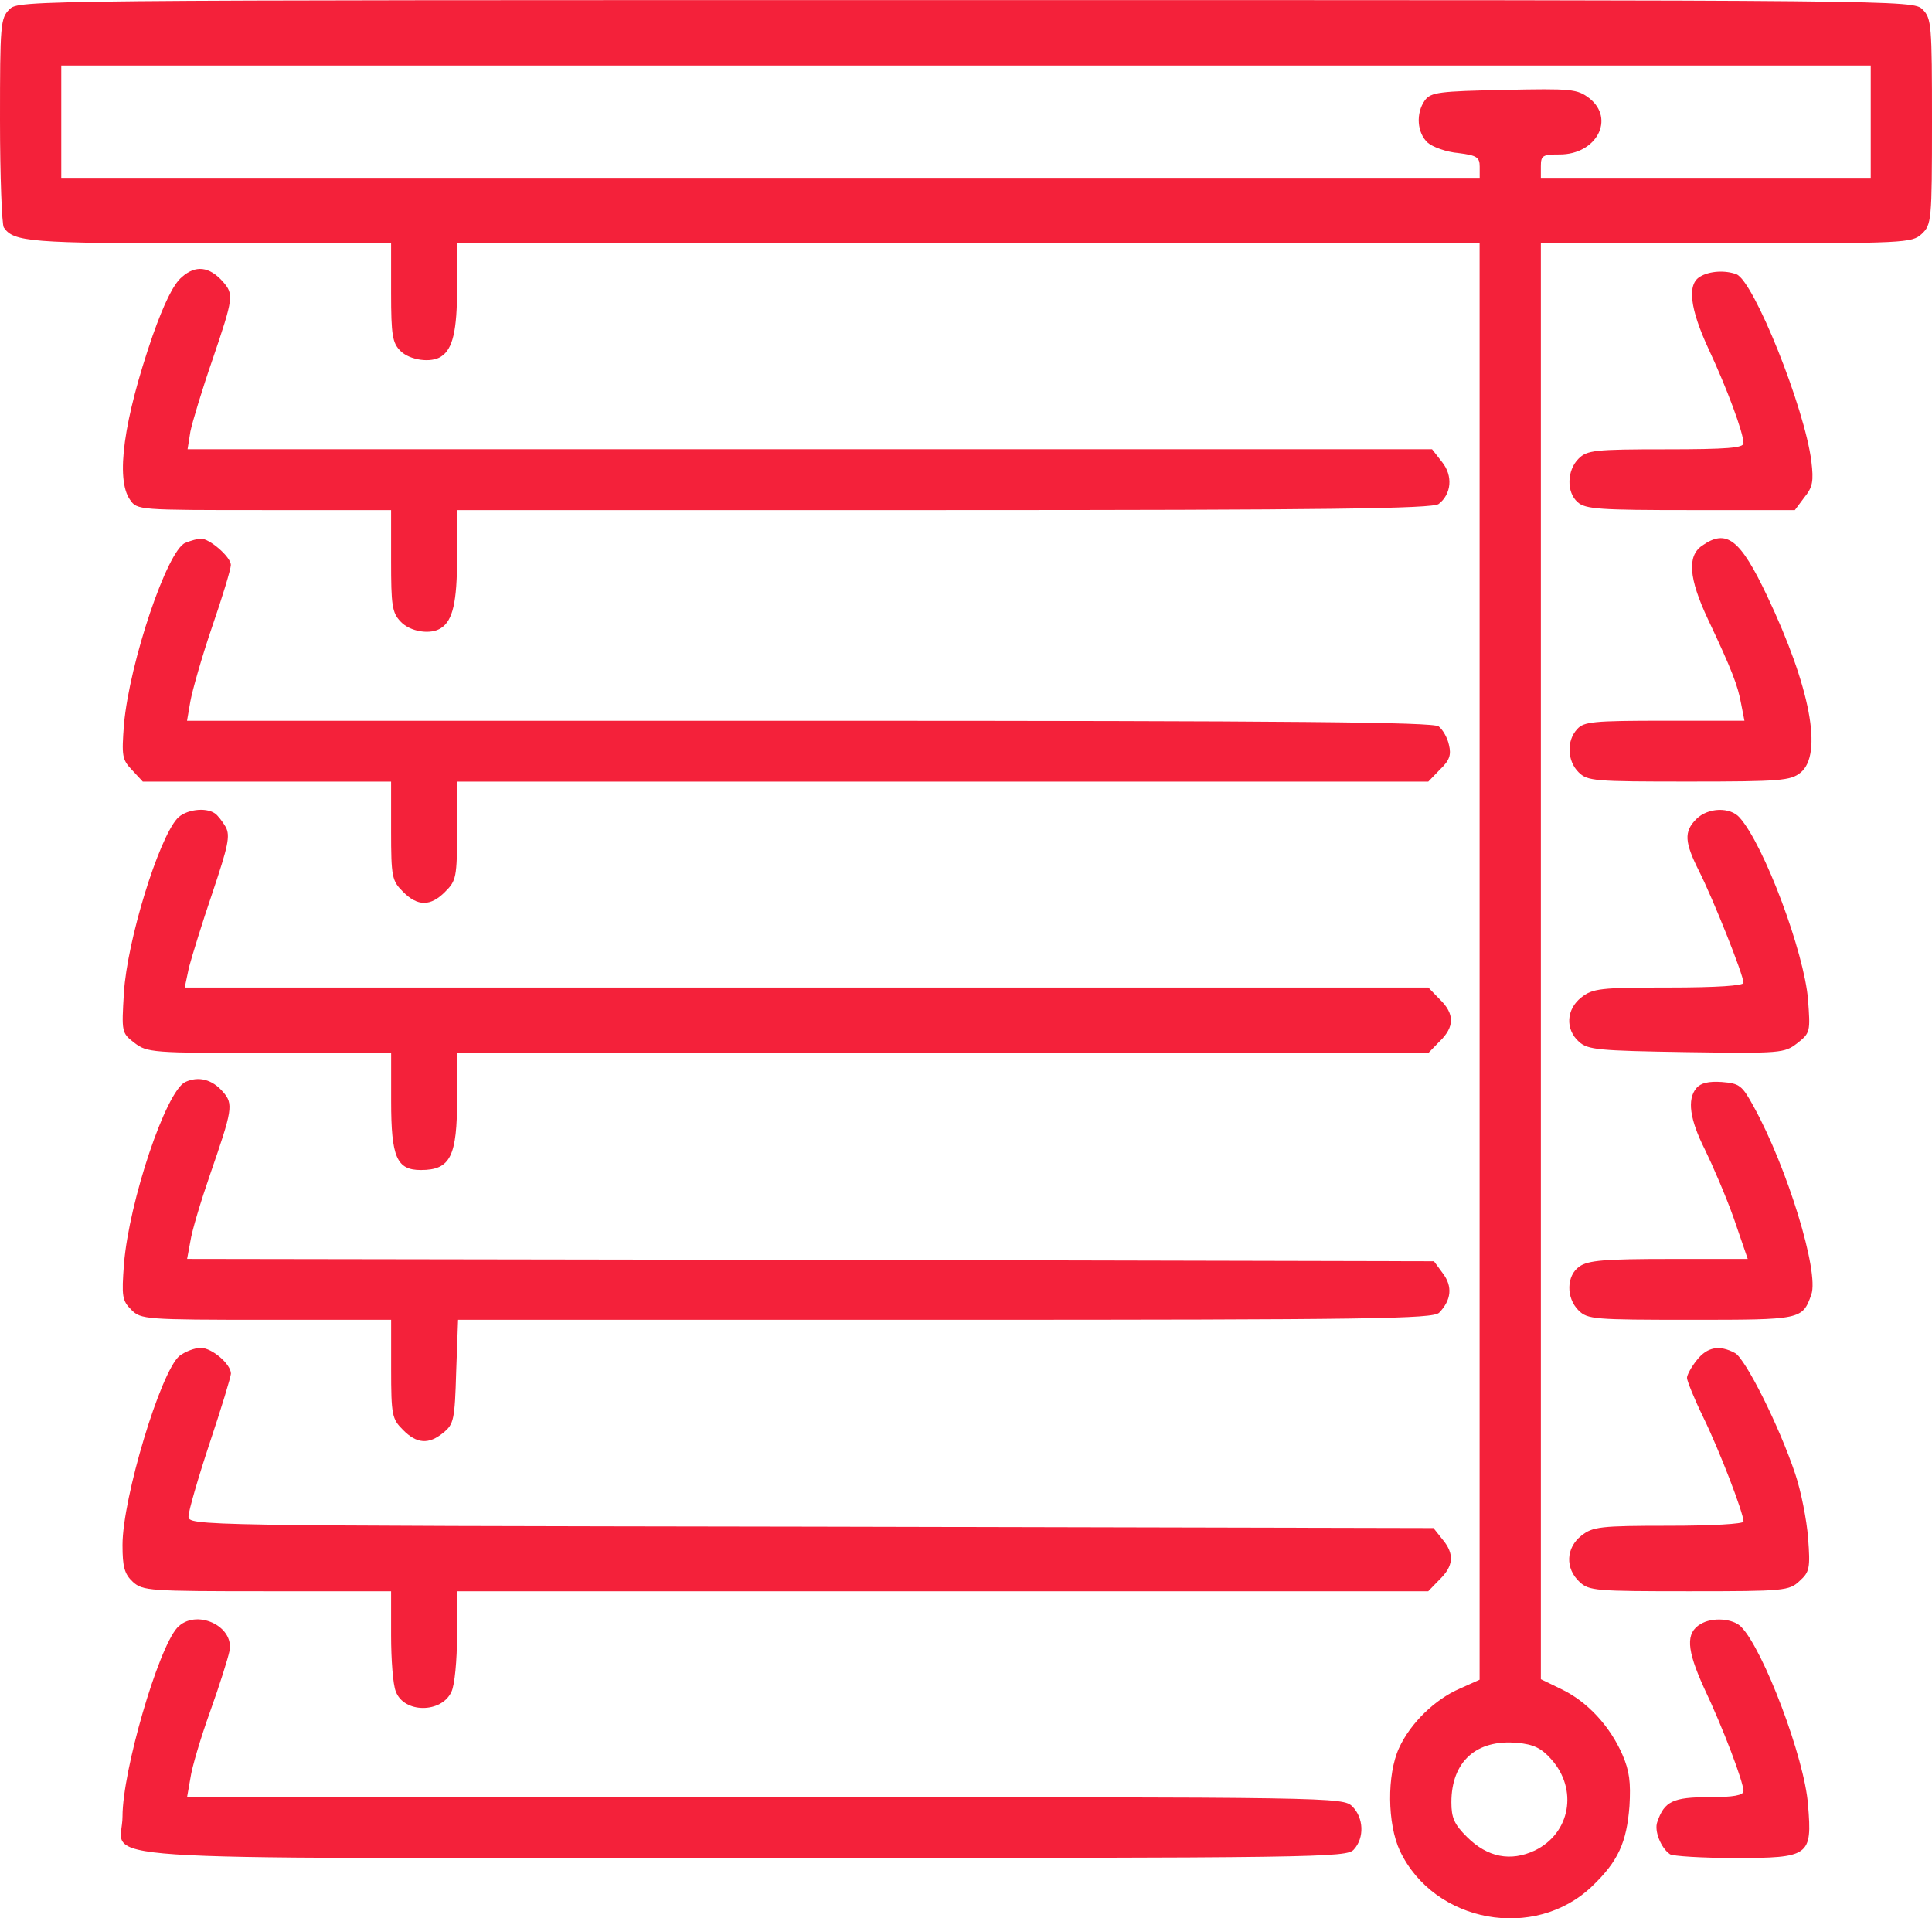 <?xml version="1.0" encoding="utf-8"?>
<!-- Generator: Adobe Illustrator 19.2.1, SVG Export Plug-In . SVG Version: 6.00 Build 0)  -->
<svg version="1.1" id="Слой_1" xmlns="http://www.w3.org/2000/svg" xmlns:xlink="http://www.w3.org/1999/xlink" x="0px" y="0px"
	 viewBox="0 0 428 425" style="enable-background:new 0 0 428 425;" xml:space="preserve">
<style type="text/css">
	.st0{fill:#F4213A;}
	.st1{display:none;}
	.st2{display:inline;}
</style>
<g transform="translate(0,425) scale(0.1,-0.1)">
	<path class="st0" d="M20.9,4229.3C1,4209.6,0,4195,0,3983.5c0-124.4,4.2-231.2,8.4-237.4c21.9-32.1,56.4-35.3,455.1-35.3h402.9
		V3602c0-95.4,3.1-112,20.9-129.6c20.9-20.7,67.9-27,89.8-12.4c26.1,16.6,35.5,58.1,35.5,151.4v99.5h1132.6h1132.6V2119.3V528.7
		L3234,509c-55.3-23.8-109.6-76.7-134.7-131.7c-27.1-59.1-26.1-168,2.1-228.1c76.2-159.7,298.6-200.1,425.9-77.8
		c57.4,55,76.2,96.4,82.5,177.3c3.1,52.9,0,77.8-15.7,114.1C3566,427.1,3515.9,480,3460.5,507l-47,22.8v1590.5v1590.5h410.3
		c398.8,0,411.3,1,433.2,20.7c21.9,20.7,23,28,23,248.8c0,214.6-1,229.1-20.9,248.8c-20.9,20.7-34.4,20.7-2119.1,20.7
		S41.8,4250,20.9,4229.3z M4144.3,3980.4V3856h-365.4h-365.4v25.9c0,23.8,4.2,25.9,41.8,25.9c81.4,0,123.2,78.8,65.8,124.4
		c-27.1,20.7-38.6,21.8-188.9,18.7c-144.1-3.1-161.8-5.2-175.4-22.8c-20.9-29-17.7-72.6,6.3-94.4c10.4-9.3,41.8-20.7,67.9-22.8
		c40.7-5.2,47-9.3,47-30.1V3856H1706.8H135.7v124.4v124.4H2140h2004.3V3980.4z M3436.5,352.5c59.5-66.4,42.8-163.8-36.5-202.2
		c-53.2-24.9-104.4-15.6-150.3,30.1c-28.2,28-34.4,42.5-34.4,76.7c0,90.2,55.3,140,146.1,131.7
		C3396.9,385.6,3414.6,377.3,3436.5,352.5z"/>
	<path class="st0" d="M402.9,3636.2c-18.8-15.6-39.7-59.1-64.7-129.6c-64.7-187.7-82.5-318.3-50.1-363.9
		c15.7-22.8,17.7-22.8,297.5-22.8h280.8v-112c0-98.5,2.1-115.1,20.9-134.8c20.9-22.8,66.8-30.1,89.8-14.5
		c26.1,16.6,35.5,58.1,35.5,156.6v104.7h1078.4c846.6,0,1082.5,3.1,1096.1,13.5c28.2,21.8,32.4,62.2,7.3,93.3l-21.9,28h-1379h-1378
		l6.3,39.4c4.2,20.7,26.1,93.3,49.1,159.7c47,137.9,47,144.1,23,172.1C463.5,3660,433.2,3663.1,402.9,3636.2z"/>
	<path class="st0" d="M3766.4,3637.2c-29.2-16.6-23-70.5,18.8-160.7c40.7-87.1,77.2-185.6,77.2-208.4c0-10.4-35.5-13.5-172.2-13.5
		c-158.7,0-174.3-2.1-193.1-20.7c-26.1-25.9-27.1-74.7-2.1-96.4c16.7-15.6,50.1-17.6,250.5-17.6h230.7l20.9,28
		c18.8,22.8,20.9,36.3,15.7,79.8c-14.6,118.2-127.4,399.2-166,414.7C3821.7,3651.7,3787.3,3649.7,3766.4,3637.2z"/>
	<path class="st0" d="M410.3,3047.2c-39.7-16.6-123.2-263.4-135.7-402.3c-5.2-69.5-4.2-77.8,17.7-100.6l24-25.9h275.6h274.5v-108.9
		c0-102.6,2.1-110.9,26.1-134.8c32.4-33.2,61.6-33.2,94,0c24,23.8,26.1,32.1,26.1,134.8v108.9h1075.2h1076.3l26.1,27
		c20.9,19.7,25.1,32.1,19.8,53.9c-3.1,15.6-13.6,34.2-23,41.5c-13.6,9.3-309,12.4-1394.7,12.4h-1378l7.3,42.5
		c4.2,23.8,25.1,97.5,48,164.9c23,66.4,41.8,128.6,41.8,137.9c0,17.6-48,59.1-66.8,58.1C438.4,3056.6,422.8,3052.4,410.3,3047.2z"/>
	<path class="st0" d="M3770.6,3041c-33.4-22.8-29.2-72.6,12.5-161.7c54.3-115.1,66.8-148.3,74.1-188.7l7.3-37.3h-176.4
		c-158.7,0-179.6-2.1-194.2-18.7c-24-25.9-21.9-70.5,3.1-95.4c19.8-19.7,34.4-20.7,244.3-20.7c203.6,0,225.5,2.1,247.4,19.7
		c50.1,40.4,21.9,189.7-74.1,391.9C3855.1,3055.5,3824.9,3079.4,3770.6,3041z"/>
	<path class="st0" d="M392.5,2436.5c-41.8-46.7-110.7-269.6-118-385.7c-5.2-87.1-5.2-89.2,23-110.9s37.6-22.8,298.6-22.8h270.4
		v-106.8c0-124.4,12.5-152.4,65.8-152.4c65.8,0,80.4,30.1,80.4,159.7v99.5h1075.2h1076.3l25.1,25.9c33.4,32.1,33.4,61.2,0,93.3
		l-25.1,25.9H1787.2h-1378l9.4,44.6c6.3,23.8,29.2,98.5,52.2,165.9c34.4,102.6,39.7,125.5,29.2,145.2c-7.3,12.4-17.7,25.9-24,30.1
		C455.1,2462.5,410.3,2456.2,392.5,2436.5z"/>
	<path class="st0" d="M3758,2435.5c-28.2-28-26.1-51.8,6.3-116.1c30.3-60.1,98.1-229.1,98.1-246.8c0-6.2-58.5-10.4-166-10.4
		c-151.4,0-168.1-2.1-193.1-21.8c-33.4-25.9-36.5-70.5-5.2-98.5c19.8-17.6,42.8-19.7,238-22.8c209.8-3.1,217.1-2.1,245.3,19.7
		c29.2,22.8,29.2,25.9,24,96.4c-8.4,104.7-97.1,342.2-151.4,403.3C3833.2,2462.5,3784.1,2461.4,3758,2435.5z"/>
	<path class="st0" d="M410.3,1852.8c-42.8-20.7-124.2-263.4-135.7-403.3c-5.2-71.5-4.2-80.9,16.7-101.6s30.3-21.8,298.6-21.8h276.6
		v-108.9c0-102.6,2.1-110.9,26.1-134.8c30.3-31.1,57.4-33.2,89.8-6.2c23,18.7,25.1,29,28.2,134.8l4.2,115.1H2093
		c946.8,0,1080.4,2.1,1095.1,15.6c27.1,28,30.3,58.1,8.4,87.1l-19.8,27l-1381.1,3.1l-1381.1,2.1l7.3,39.4
		c3.1,21.8,23,88.1,43.8,148.3c49.1,142,52.2,155.5,28.2,182.5C469.8,1859,439.5,1866.3,410.3,1852.8z"/>
	<path class="st0" d="M3758,1839.3c-20.9-24.9-14.6-69.5,18.8-135.8c16.7-34.2,45.9-101.6,63.7-151.4l31.3-91.2h-174.3
		c-140.9,0-179.6-3.1-198.3-16.6c-29.2-19.7-30.3-69.5-2.1-97.5c19.8-19.7,34.4-20.7,248.4-20.7c245.3,0,247.4,0,267.2,56
		c17.7,49.8-53.2,281-127.4,415.8c-26.1,47.7-31.3,51.8-71,55C3785.2,1854.9,3767.4,1850.7,3758,1839.3z"/>
	<path class="st0" d="M397.7,1246.2C356,1212,271.4,931,271.4,827.3c0-48.7,4.2-64.3,23-81.9c21.9-19.7,35.5-20.7,297.5-20.7h274.5
		v-97.5c0-53.9,4.2-109.9,10.4-124.4c17.7-48.7,101.3-48.7,123.2-1c7.3,14.5,12.5,70.5,12.5,124.4v98.5h1075.2h1076.3l25.1,25.9
		c31.3,30.1,33.4,57,6.3,89.2l-19.8,24.9l-1379,3.1c-1367.5,2.1-1379,2.1-1379,22.8c0,11.4,20.9,84,47,162.8
		c26.1,77.8,47,147.2,47,153.5c0,20.7-41.8,57-66.8,57C431.1,1263.9,410.3,1255.6,397.7,1246.2z"/>
	<path class="st0" d="M3759.1,1236.9c-12.5-15.6-21.9-33.2-21.9-39.4c0-6.2,15.7-45.6,35.5-86.1c36.5-74.7,89.8-213.6,89.8-232.3
		c0-5.2-68.9-9.3-166-9.3c-151.4,0-168.1-2.1-193.1-21.8c-34.4-27-36.5-72.6-4.2-102.6c20.9-19.7,35.5-20.7,243.2-20.7
		c210.9,0,221.3,1,244.3,22.8c21.9,19.7,24,28,18.8,95.4c-3.1,40.4-15.7,103.7-28.2,141c-35.5,106.8-110.7,256.1-133.6,268.5
		C3809.2,1271.1,3782.1,1265.9,3759.1,1236.9z"/>
	<path class="st0" d="M392.5,643.8C349.7,596.1,271.4,326.5,271.4,226c0-101.6-145.1-92.3,1374.8-92.3
		c1280.9,0,1337.2,1,1352.9,18.7c24,25.9,21.9,70.5-3.1,95.4c-20.9,20.7-34.4,20.7-1300.7,20.7H414.4l7.3,41.5
		c3.1,23.8,23,90.2,43.8,148.3c20.9,58.1,39.7,118.2,42.8,133.8C519.9,648,433.2,687.4,392.5,643.8z"/>
	<path class="st0" d="M3767.4,652.1c-33.4-19.7-31.3-56,7.3-141c42.8-90.2,87.7-209.4,87.7-229.1c0-9.3-21.9-13.5-76.2-13.5
		c-80.4,0-99.2-9.3-114.8-55c-7.3-19.7,8.4-58.1,28.2-71.5c6.3-4.1,71-8.3,143-8.3c166,0,172.2,4.1,162.8,117.2
		c-7.3,103.7-99.2,345.3-148.2,395C3838.4,664.6,3793.5,667.7,3767.4,652.1z"/>
</g>
<g transform="translate(0,425) scale(0.1,-0.1)" class="st1">
	<path class="st2" d="M20.9,4229.3C1,4209.6,0,4195,0,3983.5c0-124.4,4.2-231.2,8.4-237.4c21.9-32.1,56.4-35.3,455.1-35.3h402.9
		V3602c0-95.4,3.1-112,20.9-129.6c20.9-20.7,67.9-27,89.8-12.4c26.1,16.6,35.5,58.1,35.5,151.4v99.5h1132.6h1132.6V2119.3V528.7
		L3234,509c-55.3-23.8-109.6-76.7-134.7-131.7c-27.1-59.1-26.1-168,2.1-228.1c76.2-159.7,298.6-200.1,425.9-77.8
		c57.4,55,76.2,96.4,82.5,177.3c3.1,52.9,0,77.8-15.7,114.1C3566,427.1,3515.9,480,3460.5,507l-47,22.8v1590.5v1590.5h410.3
		c398.8,0,411.3,1,433.2,20.7c21.9,20.7,23,28,23,248.8c0,214.6-1,229.1-20.9,248.8c-20.9,20.7-34.4,20.7-2119.1,20.7
		S41.8,4250,20.9,4229.3z M4144.3,3980.4V3856h-365.4h-365.4v25.9c0,23.8,4.2,25.9,41.8,25.9c81.4,0,123.2,78.8,65.8,124.4
		c-27.1,20.7-38.6,21.8-188.9,18.7c-144.1-3.1-161.8-5.2-175.4-22.8c-20.9-29-17.7-72.6,6.3-94.4c10.4-9.3,41.8-20.7,67.9-22.8
		c40.7-5.2,47-9.3,47-30.1V3856H1706.8H135.7v124.4v124.4H2140h2004.3V3980.4z M3436.5,352.5c59.5-66.4,42.8-163.8-36.5-202.2
		c-53.2-24.9-104.4-15.6-150.3,30.1c-28.2,28-34.4,42.5-34.4,76.7c0,90.2,55.3,140,146.1,131.7
		C3396.9,385.6,3414.6,377.3,3436.5,352.5z"/>
	<path class="st2" d="M402.9,3636.2c-18.8-15.6-39.7-59.1-64.7-129.6c-64.7-187.7-82.5-318.3-50.1-363.9
		c15.7-22.8,17.7-22.8,297.5-22.8h280.8v-112c0-98.5,2.1-115.1,20.9-134.8c20.9-22.8,66.8-30.1,89.8-14.5
		c26.1,16.6,35.5,58.1,35.5,156.6v104.7h1078.4c846.6,0,1082.5,3.1,1096.1,13.5c28.2,21.8,32.4,62.2,7.3,93.3l-21.9,28h-1379h-1378
		l6.3,39.4c4.2,20.7,26.1,93.3,49.1,159.7c47,137.9,47,144.1,23,172.1C463.5,3660,433.2,3663.1,402.9,3636.2z"/>
	<path class="st2" d="M3766.4,3637.2c-29.2-16.6-23-70.5,18.8-160.7c40.7-87.1,77.2-185.6,77.2-208.4c0-10.4-35.5-13.5-172.2-13.5
		c-158.7,0-174.3-2.1-193.1-20.7c-26.1-25.9-27.1-74.7-2.1-96.4c16.7-15.6,50.1-17.6,250.5-17.6h230.7l20.9,28
		c18.8,22.8,20.9,36.3,15.7,79.8c-14.6,118.2-127.4,399.2-166,414.7C3821.7,3651.7,3787.3,3649.7,3766.4,3637.2z"/>
	<path class="st2" d="M410.3,3047.2c-39.7-16.6-123.2-263.4-135.7-402.3c-5.2-69.5-4.2-77.8,17.7-100.6l24-25.9h275.6h274.5v-108.9
		c0-102.6,2.1-110.9,26.1-134.8c32.4-33.2,61.6-33.2,94,0c24,23.8,26.1,32.1,26.1,134.8v108.9h1075.2h1076.3l26.1,27
		c20.9,19.7,25.1,32.1,19.8,53.9c-3.1,15.6-13.6,34.2-23,41.5c-13.6,9.3-309,12.4-1394.7,12.4h-1378l7.3,42.5
		c4.2,23.8,25.1,97.5,48,164.9c23,66.4,41.8,128.6,41.8,137.9c0,17.6-48,59.1-66.8,58.1C438.4,3056.6,422.8,3052.4,410.3,3047.2z"/>
	<path class="st2" d="M3770.6,3041c-33.4-22.8-29.2-72.6,12.5-161.7c54.3-115.1,66.8-148.3,74.1-188.7l7.3-37.3h-176.4
		c-158.7,0-179.6-2.1-194.2-18.7c-24-25.9-21.9-70.5,3.1-95.4c19.8-19.7,34.4-20.7,244.3-20.7c203.6,0,225.5,2.1,247.4,19.7
		c50.1,40.4,21.9,189.7-74.1,391.9C3855.1,3055.5,3824.9,3079.4,3770.6,3041z"/>
	<path class="st2" d="M392.5,2436.5c-41.8-46.7-110.7-269.6-118-385.7c-5.2-87.1-5.2-89.2,23-110.9s37.6-22.8,298.6-22.8h270.4
		v-106.8c0-124.4,12.5-152.4,65.8-152.4c65.8,0,80.4,30.1,80.4,159.7v99.5h1075.2h1076.3l25.1,25.9c33.4,32.1,33.4,61.2,0,93.3
		l-25.1,25.9H1787.2h-1378l9.4,44.6c6.3,23.8,29.2,98.5,52.2,165.9c34.4,102.6,39.7,125.5,29.2,145.2c-7.3,12.4-17.7,25.9-24,30.1
		C455.1,2462.5,410.3,2456.2,392.5,2436.5z"/>
	<path class="st2" d="M3758,2435.5c-28.2-28-26.1-51.8,6.3-116.1c30.3-60.1,98.1-229.1,98.1-246.8c0-6.2-58.5-10.4-166-10.4
		c-151.4,0-168.1-2.1-193.1-21.8c-33.4-25.9-36.5-70.5-5.2-98.5c19.8-17.6,42.8-19.7,238-22.8c209.8-3.1,217.1-2.1,245.3,19.7
		c29.2,22.8,29.2,25.9,24,96.4c-8.4,104.7-97.1,342.2-151.4,403.3C3833.2,2462.5,3784.1,2461.4,3758,2435.5z"/>
	<path class="st2" d="M410.3,1852.8c-42.8-20.7-124.2-263.4-135.7-403.3c-5.2-71.5-4.2-80.9,16.7-101.6s30.3-21.8,298.6-21.8h276.6
		v-108.9c0-102.6,2.1-110.9,26.1-134.8c30.3-31.1,57.4-33.2,89.8-6.2c23,18.7,25.1,29,28.2,134.8l4.2,115.1H2093
		c946.8,0,1080.4,2.1,1095.1,15.6c27.1,28,30.3,58.1,8.4,87.1l-19.8,27l-1381.1,3.1l-1381.1,2.1l7.3,39.4
		c3.1,21.8,23,88.1,43.8,148.3c49.1,142,52.2,155.5,28.2,182.5C469.8,1859,439.5,1866.3,410.3,1852.8z"/>
	<path class="st2" d="M3758,1839.3c-20.9-24.9-14.6-69.5,18.8-135.8c16.7-34.2,45.9-101.6,63.7-151.4l31.3-91.2h-174.3
		c-140.9,0-179.6-3.1-198.3-16.6c-29.2-19.7-30.3-69.5-2.1-97.5c19.8-19.7,34.4-20.7,248.4-20.7c245.3,0,247.4,0,267.2,56
		c17.7,49.8-53.2,281-127.4,415.8c-26.1,47.7-31.3,51.8-71,55C3785.2,1854.9,3767.4,1850.7,3758,1839.3z"/>
	<path class="st2" d="M397.7,1246.2C356,1212,271.4,931,271.4,827.3c0-48.7,4.2-64.3,23-81.9c21.9-19.7,35.5-20.7,297.5-20.7h274.5
		v-97.5c0-53.9,4.2-109.9,10.4-124.4c17.7-48.7,101.3-48.7,123.2-1c7.3,14.5,12.5,70.5,12.5,124.4v98.5h1075.2h1076.3l25.1,25.9
		c31.3,30.1,33.4,57,6.3,89.2l-19.8,24.9l-1379,3.1c-1367.5,2.1-1379,2.1-1379,22.8c0,11.4,20.9,84,47,162.8
		c26.1,77.8,47,147.2,47,153.5c0,20.7-41.8,57-66.8,57C431.1,1263.9,410.3,1255.6,397.7,1246.2z"/>
	<path class="st2" d="M3759.1,1236.9c-12.5-15.6-21.9-33.2-21.9-39.4c0-6.2,15.7-45.6,35.5-86.1c36.5-74.7,89.8-213.6,89.8-232.3
		c0-5.2-68.9-9.3-166-9.3c-151.4,0-168.1-2.1-193.1-21.8c-34.4-27-36.5-72.6-4.2-102.6c20.9-19.7,35.5-20.7,243.2-20.7
		c210.9,0,221.3,1,244.3,22.8c21.9,19.7,24,28,18.8,95.4c-3.1,40.4-15.7,103.7-28.2,141c-35.5,106.8-110.7,256.1-133.6,268.5
		C3809.2,1271.1,3782.1,1265.9,3759.1,1236.9z"/>
	<path class="st2" d="M392.5,643.8C349.7,596.1,271.4,326.5,271.4,226c0-101.6-145.1-92.3,1374.8-92.3
		c1280.9,0,1337.2,1,1352.9,18.7c24,25.9,21.9,70.5-3.1,95.4c-20.9,20.7-34.4,20.7-1300.7,20.7H414.4l7.3,41.5
		c3.1,23.8,23,90.2,43.8,148.3c20.9,58.1,39.7,118.2,42.8,133.8C519.9,648,433.2,687.4,392.5,643.8z"/>
	<path class="st2" d="M3767.4,652.1c-33.4-19.7-31.3-56,7.3-141c42.8-90.2,87.7-209.4,87.7-229.1c0-9.3-21.9-13.5-76.2-13.5
		c-80.4,0-99.2-9.3-114.8-55c-7.3-19.7,8.4-58.1,28.2-71.5c6.3-4.1,71-8.3,143-8.3c166,0,172.2,4.1,162.8,117.2
		c-7.3,103.7-99.2,345.3-148.2,395C3838.4,664.6,3793.5,667.7,3767.4,652.1z"/>
</g>
</svg>
